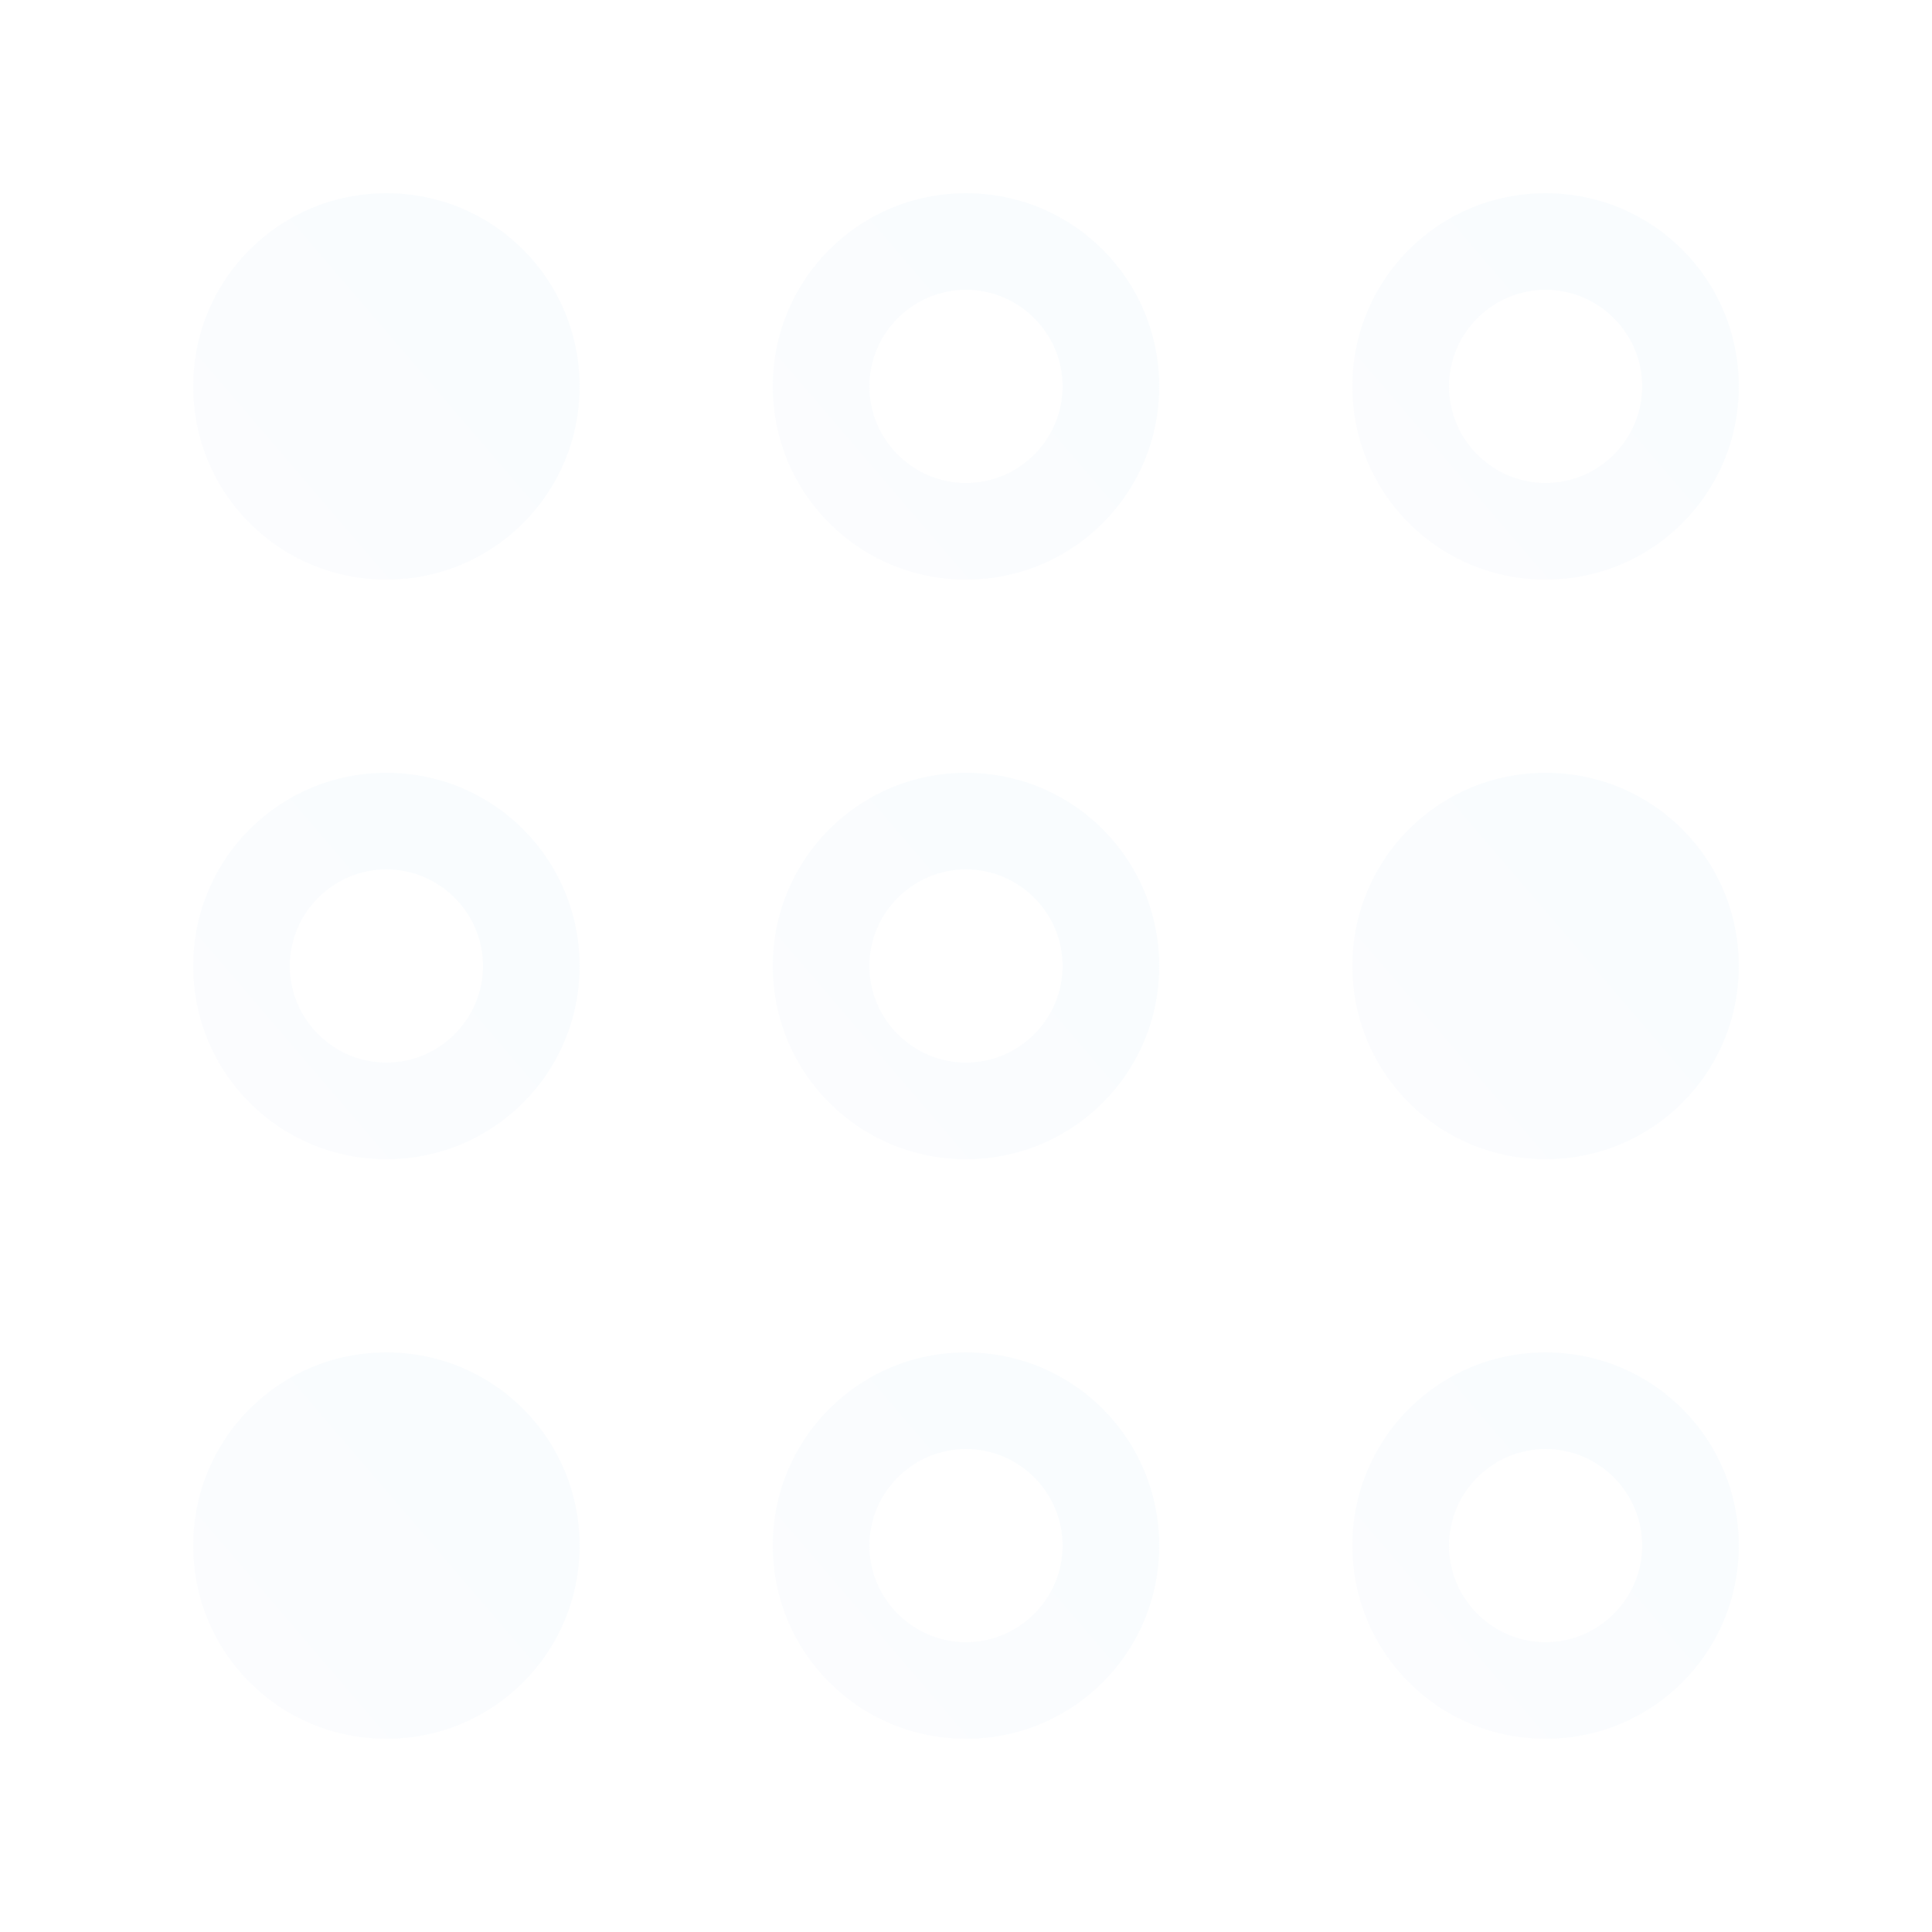 <?xml version="1.0" encoding="utf-8"?>
<!-- Generator: Adobe Illustrator 26.5.0, SVG Export Plug-In . SVG Version: 6.00 Build 0)  -->
<svg version="1.1" id="レイヤー_1" xmlns="http://www.w3.org/2000/svg" xmlns:xlink="http://www.w3.org/1999/xlink" x="0px"
	 y="0px" viewBox="0 0 240 240" style="enable-background:new 0 0 240 240;" xml:space="preserve">
<style type="text/css">
	.st0{fill:url(#SVGID_1_);fill-opacity:0.1;}
	.st1{fill:url(#SVGID_00000046302906657384138410000012716542344875797401_);fill-opacity:0.1;}
	.st2{fill:url(#SVGID_00000055666542923150810970000014853699956368408490_);fill-opacity:0.1;}
	.st3{fill:url(#SVGID_00000059290832669632435170000002585395315091769497_);fill-opacity:0.1;}
	.st4{fill:url(#SVGID_00000039110246872662188320000007870100166326199729_);fill-opacity:0.1;}
	.st5{fill:url(#SVGID_00000170986904410105127620000008104086610690832541_);fill-opacity:0.1;}
	.st6{fill:url(#SVGID_00000048493883192674075220000000172100572666809003_);fill-opacity:0.1;}
	.st7{fill:url(#SVGID_00000045617896997432807860000011129802597612062393_);fill-opacity:0.1;}
	.st8{fill:url(#SVGID_00000084527521067856207860000010615782442086706347_);fill-opacity:0.1;}
</style>
<linearGradient id="SVGID_1_" gradientUnits="userSpaceOnUse" x1="13.714" y1="162.592" x2="85.414" y2="224.092" gradientTransform="matrix(1 0 0 -1 0 240)">
	<stop  offset="0.295" style="stop-color:#D8E1FD"/>
	<stop  offset="0.692" style="stop-color:#C5E2FA"/>
</linearGradient>
<path class="st0" d="M48,72c13.3,0,24-10.7,24-24S61.3,24,48,24S24,34.7,24,48S34.7,72,48,72z"/>
<linearGradient id="SVGID_00000154403087640053710350000002656761779029605016_" gradientUnits="userSpaceOnUse" x1="13.714" y1="90.592" x2="85.414" y2="152.092" gradientTransform="matrix(1 0 0 -1 0 240)">
	<stop  offset="0.295" style="stop-color:#D8E1FD"/>
	<stop  offset="0.692" style="stop-color:#C5E2FA"/>
</linearGradient>
<path style="fill:url(#SVGID_00000154403087640053710350000002656761779029605016_);fill-opacity:0.1;" d="M48,96
	c-13.3,0-24,10.7-24,24c0,13.3,10.7,24,24,24s24-10.7,24-24C72,106.7,61.3,96,48,96z M48,132c-6.6,0-12-5.4-12-12s5.4-12,12-12
	s12,5.4,12,12S54.6,132,48,132z"/>
<linearGradient id="SVGID_00000009573946702403799270000008739801221661225122_" gradientUnits="userSpaceOnUse" x1="13.714" y1="18.592" x2="85.414" y2="80.092" gradientTransform="matrix(1 0 0 -1 0 240)">
	<stop  offset="0.295" style="stop-color:#D8E1FD"/>
	<stop  offset="0.692" style="stop-color:#C5E2FA"/>
</linearGradient>
<path style="fill:url(#SVGID_00000009573946702403799270000008739801221661225122_);fill-opacity:0.1;" d="M48,216
	c13.3,0,24-10.7,24-24s-10.7-24-24-24s-24,10.7-24,24S34.7,216,48,216z"/>
<linearGradient id="SVGID_00000131326258920678873910000013673060118301265851_" gradientUnits="userSpaceOnUse" x1="85.714" y1="162.592" x2="157.414" y2="224.092" gradientTransform="matrix(1 0 0 -1 0 240)">
	<stop  offset="0.295" style="stop-color:#D8E1FD"/>
	<stop  offset="0.692" style="stop-color:#C5E2FA"/>
</linearGradient>
<path style="fill:url(#SVGID_00000131326258920678873910000013673060118301265851_);fill-opacity:0.1;" d="M120,24
	c-13.3,0-24,10.7-24,24s10.7,24,24,24c13.3,0,24-10.7,24-24S133.3,24,120,24z M120,60c-6.6,0-12-5.4-12-12s5.4-12,12-12
	s12,5.4,12,12S126.6,60,120,60z"/>
<linearGradient id="SVGID_00000067230915690069659870000013214792255383313024_" gradientUnits="userSpaceOnUse" x1="85.714" y1="90.592" x2="157.414" y2="152.092" gradientTransform="matrix(1 0 0 -1 0 240)">
	<stop  offset="0.295" style="stop-color:#D8E1FD"/>
	<stop  offset="0.692" style="stop-color:#C5E2FA"/>
</linearGradient>
<path style="fill:url(#SVGID_00000067230915690069659870000013214792255383313024_);fill-opacity:0.1;" d="M120,96
	c-13.3,0-24,10.7-24,24c0,13.3,10.7,24,24,24c13.3,0,24-10.7,24-24C144,106.7,133.3,96,120,96z M120,132c-6.6,0-12-5.4-12-12
	s5.4-12,12-12s12,5.4,12,12S126.6,132,120,132z"/>
<linearGradient id="SVGID_00000068662472557843979870000011599537958393197488_" gradientUnits="userSpaceOnUse" x1="85.714" y1="18.592" x2="157.414" y2="80.092" gradientTransform="matrix(1 0 0 -1 0 240)">
	<stop  offset="0.295" style="stop-color:#D8E1FD"/>
	<stop  offset="0.692" style="stop-color:#C5E2FA"/>
</linearGradient>
<path style="fill:url(#SVGID_00000068662472557843979870000011599537958393197488_);fill-opacity:0.1;" d="M120,168
	c-13.3,0-24,10.7-24,24c0,13.3,10.7,24,24,24c13.3,0,24-10.7,24-24C144,178.7,133.3,168,120,168z M120,204c-6.6,0-12-5.4-12-12
	s5.4-12,12-12s12,5.4,12,12S126.6,204,120,204z"/>
<linearGradient id="SVGID_00000181069871587719557920000007613494681977853877_" gradientUnits="userSpaceOnUse" x1="157.714" y1="162.592" x2="229.414" y2="224.092" gradientTransform="matrix(1 0 0 -1 0 240)">
	<stop  offset="0.295" style="stop-color:#D8E1FD"/>
	<stop  offset="0.692" style="stop-color:#C5E2FA"/>
</linearGradient>
<path style="fill:url(#SVGID_00000181069871587719557920000007613494681977853877_);fill-opacity:0.1;" d="M192,72
	c13.3,0,24-10.7,24-24s-10.7-24-24-24c-13.3,0-24,10.7-24,24S178.7,72,192,72z M192,36c6.6,0,12,5.4,12,12s-5.4,12-12,12
	s-12-5.4-12-12S185.4,36,192,36z"/>
<linearGradient id="SVGID_00000139999421374900783340000001028987807496660402_" gradientUnits="userSpaceOnUse" x1="157.714" y1="90.592" x2="229.414" y2="152.092" gradientTransform="matrix(1 0 0 -1 0 240)">
	<stop  offset="0.295" style="stop-color:#D8E1FD"/>
	<stop  offset="0.692" style="stop-color:#C5E2FA"/>
</linearGradient>
<path style="fill:url(#SVGID_00000139999421374900783340000001028987807496660402_);fill-opacity:0.1;" d="M192,144
	c13.3,0,24-10.7,24-24s-10.7-24-24-24s-24,10.7-24,24S178.7,144,192,144z"/>
<linearGradient id="SVGID_00000010999058941215300110000000276477190109649810_" gradientUnits="userSpaceOnUse" x1="157.714" y1="18.592" x2="229.414" y2="80.092" gradientTransform="matrix(1 0 0 -1 0 240)">
	<stop  offset="0.295" style="stop-color:#D8E1FD"/>
	<stop  offset="0.692" style="stop-color:#C5E2FA"/>
</linearGradient>
<path style="fill:url(#SVGID_00000010999058941215300110000000276477190109649810_);fill-opacity:0.1;" d="M192,168
	c-13.3,0-24,10.7-24,24c0,13.3,10.7,24,24,24c13.3,0,24-10.7,24-24C216,178.7,205.3,168,192,168z M192,204c-6.6,0-12-5.4-12-12
	s5.4-12,12-12s12,5.4,12,12S198.6,204,192,204z"/>
</svg>

